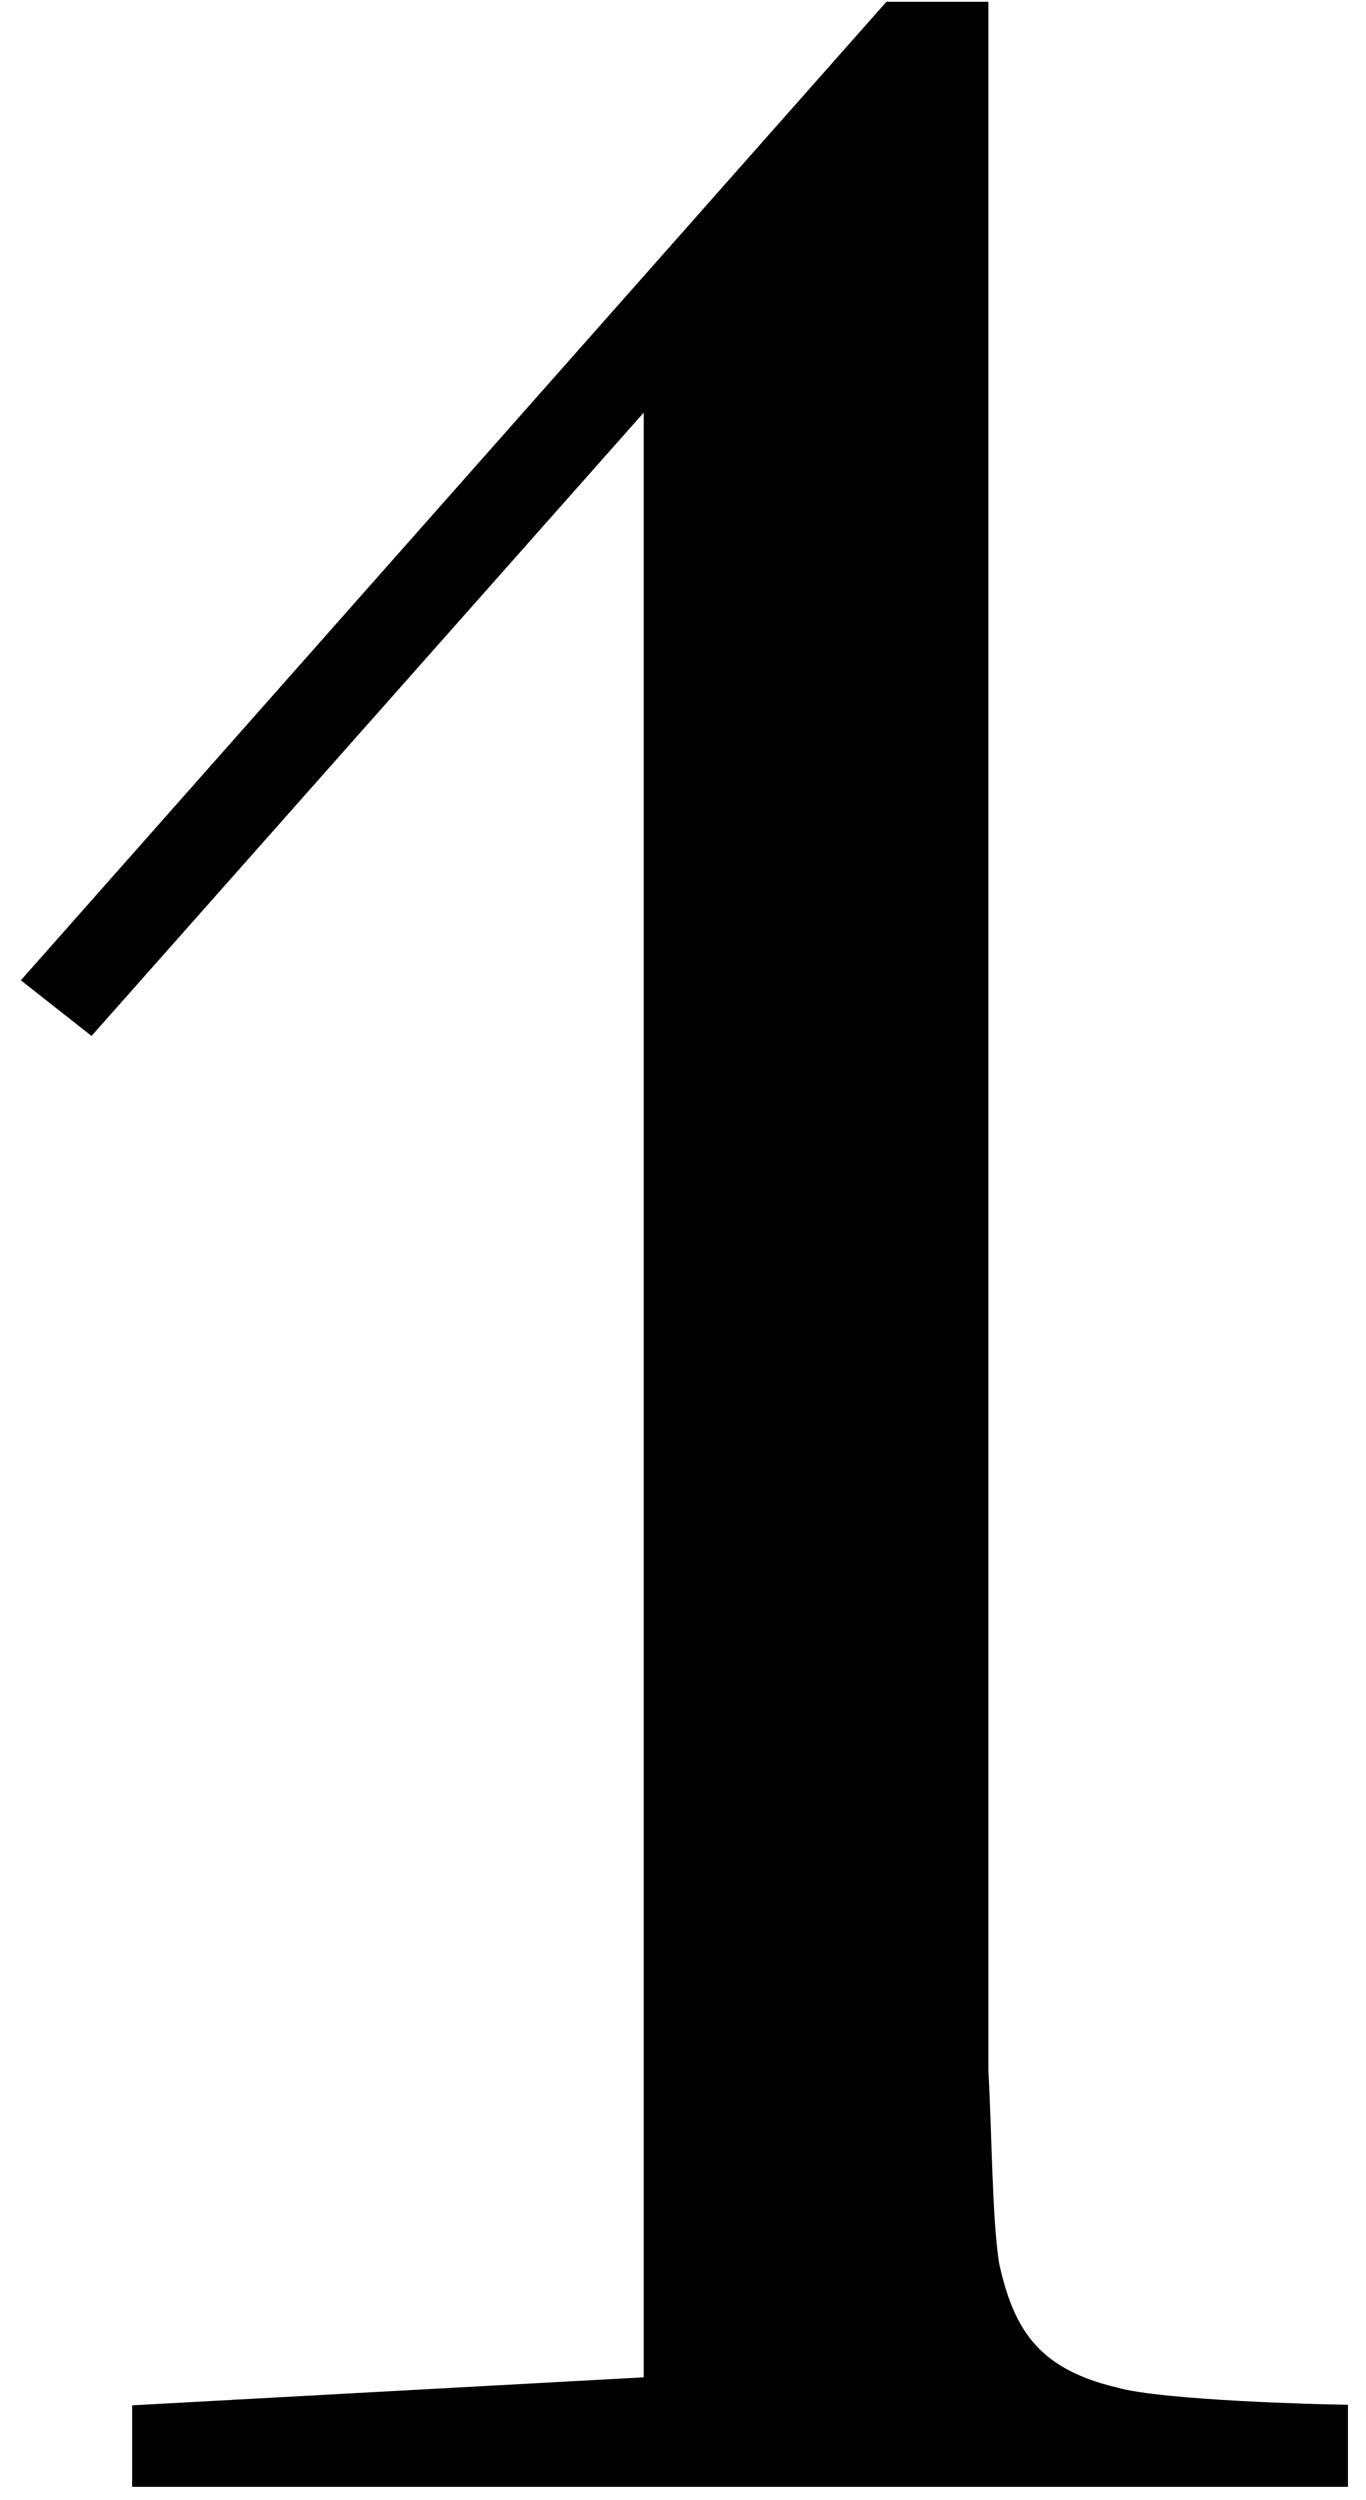<?xml version="1.0" encoding="UTF-8"?> <svg xmlns="http://www.w3.org/2000/svg" width="41" height="75" viewBox="0 0 41 75" fill="none"> <path d="M1.351 29.343L26.83 0.554H29.166V62.124C29.277 64.12 29.277 66.642 29.5 68.008C29.945 70.004 30.724 71.475 33.394 72.105C34.84 72.526 39.958 72.631 39.958 72.631V74.102H4.466V72.631L19.82 71.79V11.061L2.686 30.393L1.351 29.343Z" fill="black" stroke="black"></path> </svg> 